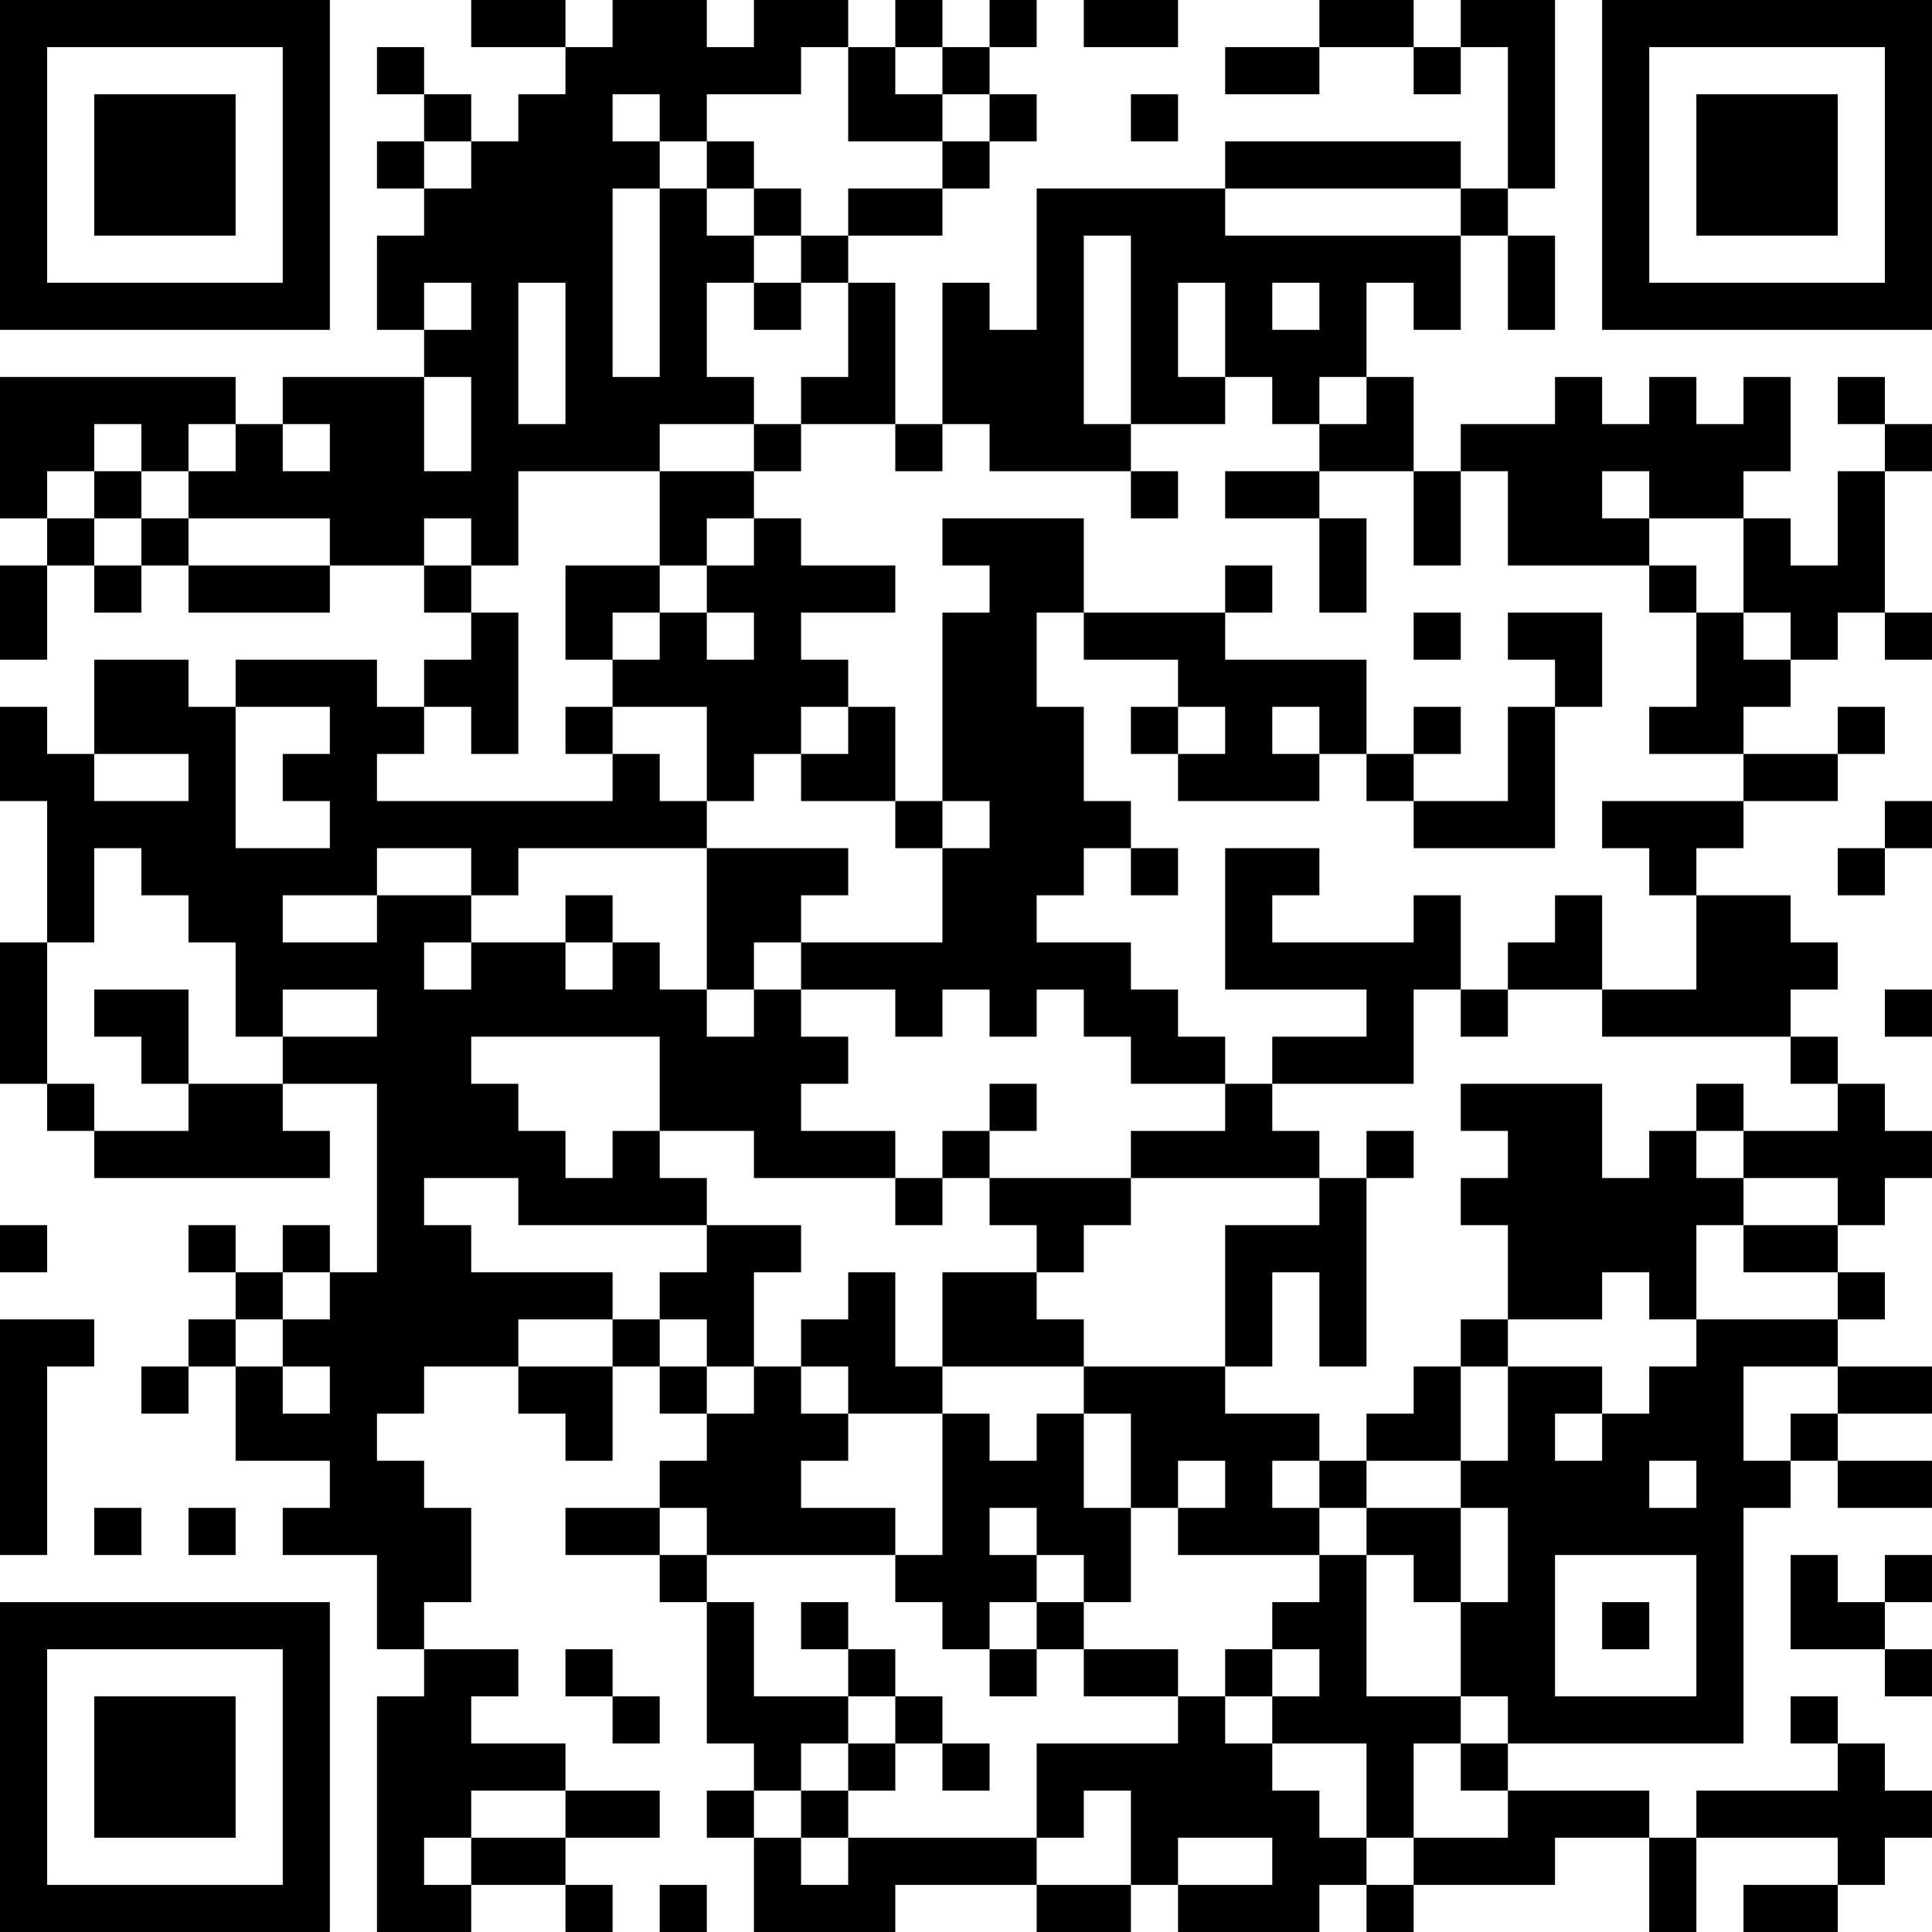 <?xml version="1.0" encoding="UTF-8"?>
<svg xmlns="http://www.w3.org/2000/svg" version="1.1" width="300" height="300" viewBox="0 0 300 300"><rect x="0" y="0" width="300" height="300" fill="#ffffff"/><g transform="scale(7.317)"><g transform="translate(0,0)"><path fill-rule="evenodd" d="M10 0L10 1L12 1L12 2L11 2L11 3L10 3L10 2L9 2L9 1L8 1L8 2L9 2L9 3L8 3L8 4L9 4L9 5L8 5L8 7L9 7L9 8L6 8L6 9L5 9L5 8L0 8L0 11L1 11L1 12L0 12L0 14L1 14L1 12L2 12L2 13L3 13L3 12L4 12L4 13L7 13L7 12L9 12L9 13L10 13L10 14L9 14L9 15L8 15L8 14L5 14L5 15L4 15L4 14L2 14L2 16L1 16L1 15L0 15L0 17L1 17L1 20L0 20L0 23L1 23L1 24L2 24L2 25L7 25L7 24L6 24L6 23L8 23L8 27L7 27L7 26L6 26L6 27L5 27L5 26L4 26L4 27L5 27L5 28L4 28L4 29L3 29L3 30L4 30L4 29L5 29L5 31L7 31L7 32L6 32L6 33L8 33L8 35L9 35L9 36L8 36L8 41L10 41L10 40L12 40L12 41L13 41L13 40L12 40L12 39L14 39L14 38L12 38L12 37L10 37L10 36L11 36L11 35L9 35L9 34L10 34L10 32L9 32L9 31L8 31L8 30L9 30L9 29L11 29L11 30L12 30L12 31L13 31L13 29L14 29L14 30L15 30L15 31L14 31L14 32L12 32L12 33L14 33L14 34L15 34L15 37L16 37L16 38L15 38L15 39L16 39L16 41L19 41L19 40L22 40L22 41L24 41L24 40L25 40L25 41L28 41L28 40L29 40L29 41L30 41L30 40L33 40L33 39L35 39L35 41L36 41L36 39L39 39L39 40L37 40L37 41L39 41L39 40L40 40L40 39L41 39L41 38L40 38L40 37L39 37L39 36L38 36L38 37L39 37L39 38L36 38L36 39L35 39L35 38L32 38L32 37L37 37L37 32L38 32L38 31L39 31L39 32L41 32L41 31L39 31L39 30L41 30L41 29L39 29L39 28L40 28L40 27L39 27L39 26L40 26L40 25L41 25L41 24L40 24L40 23L39 23L39 22L38 22L38 21L39 21L39 20L38 20L38 19L36 19L36 18L37 18L37 17L39 17L39 16L40 16L40 15L39 15L39 16L37 16L37 15L38 15L38 14L39 14L39 13L40 13L40 14L41 14L41 13L40 13L40 10L41 10L41 9L40 9L40 8L39 8L39 9L40 9L40 10L39 10L39 12L38 12L38 11L37 11L37 10L38 10L38 8L37 8L37 9L36 9L36 8L35 8L35 9L34 9L34 8L33 8L33 9L31 9L31 10L30 10L30 8L29 8L29 6L30 6L30 7L31 7L31 5L32 5L32 7L33 7L33 5L32 5L32 4L33 4L33 0L31 0L31 1L30 1L30 0L28 0L28 1L26 1L26 2L28 2L28 1L30 1L30 2L31 2L31 1L32 1L32 4L31 4L31 3L26 3L26 4L22 4L22 7L21 7L21 6L20 6L20 9L19 9L19 6L18 6L18 5L20 5L20 4L21 4L21 3L22 3L22 2L21 2L21 1L22 1L22 0L21 0L21 1L20 1L20 0L19 0L19 1L18 1L18 0L16 0L16 1L15 1L15 0L13 0L13 1L12 1L12 0ZM23 0L23 1L25 1L25 0ZM17 1L17 2L15 2L15 3L14 3L14 2L13 2L13 3L14 3L14 4L13 4L13 8L14 8L14 4L15 4L15 5L16 5L16 6L15 6L15 8L16 8L16 9L14 9L14 10L11 10L11 12L10 12L10 11L9 11L9 12L10 12L10 13L11 13L11 16L10 16L10 15L9 15L9 16L8 16L8 17L13 17L13 16L14 16L14 17L15 17L15 18L11 18L11 19L10 19L10 18L8 18L8 19L6 19L6 20L8 20L8 19L10 19L10 20L9 20L9 21L10 21L10 20L12 20L12 21L13 21L13 20L14 20L14 21L15 21L15 22L16 22L16 21L17 21L17 22L18 22L18 23L17 23L17 24L19 24L19 25L16 25L16 24L14 24L14 22L10 22L10 23L11 23L11 24L12 24L12 25L13 25L13 24L14 24L14 25L15 25L15 26L11 26L11 25L9 25L9 26L10 26L10 27L13 27L13 28L11 28L11 29L13 29L13 28L14 28L14 29L15 29L15 30L16 30L16 29L17 29L17 30L18 30L18 31L17 31L17 32L19 32L19 33L15 33L15 32L14 32L14 33L15 33L15 34L16 34L16 36L18 36L18 37L17 37L17 38L16 38L16 39L17 39L17 40L18 40L18 39L22 39L22 40L24 40L24 38L23 38L23 39L22 39L22 37L25 37L25 36L26 36L26 37L27 37L27 38L28 38L28 39L29 39L29 40L30 40L30 39L32 39L32 38L31 38L31 37L32 37L32 36L31 36L31 34L32 34L32 32L31 32L31 31L32 31L32 29L34 29L34 30L33 30L33 31L34 31L34 30L35 30L35 29L36 29L36 28L39 28L39 27L37 27L37 26L39 26L39 25L37 25L37 24L39 24L39 23L38 23L38 22L34 22L34 21L36 21L36 19L35 19L35 18L34 18L34 17L37 17L37 16L35 16L35 15L36 15L36 13L37 13L37 14L38 14L38 13L37 13L37 11L35 11L35 10L34 10L34 11L35 11L35 12L32 12L32 10L31 10L31 12L30 12L30 10L28 10L28 9L29 9L29 8L28 8L28 9L27 9L27 8L26 8L26 6L25 6L25 8L26 8L26 9L24 9L24 5L23 5L23 9L24 9L24 10L21 10L21 9L20 9L20 10L19 10L19 9L17 9L17 8L18 8L18 6L17 6L17 5L18 5L18 4L20 4L20 3L21 3L21 2L20 2L20 1L19 1L19 2L20 2L20 3L18 3L18 1ZM24 2L24 3L25 3L25 2ZM9 3L9 4L10 4L10 3ZM15 3L15 4L16 4L16 5L17 5L17 4L16 4L16 3ZM26 4L26 5L31 5L31 4ZM9 6L9 7L10 7L10 6ZM11 6L11 9L12 9L12 6ZM16 6L16 7L17 7L17 6ZM27 6L27 7L28 7L28 6ZM9 8L9 10L10 10L10 8ZM2 9L2 10L1 10L1 11L2 11L2 12L3 12L3 11L4 11L4 12L7 12L7 11L4 11L4 10L5 10L5 9L4 9L4 10L3 10L3 9ZM6 9L6 10L7 10L7 9ZM16 9L16 10L14 10L14 12L12 12L12 14L13 14L13 15L12 15L12 16L13 16L13 15L15 15L15 17L16 17L16 16L17 16L17 17L19 17L19 18L20 18L20 20L17 20L17 19L18 19L18 18L15 18L15 21L16 21L16 20L17 20L17 21L19 21L19 22L20 22L20 21L21 21L21 22L22 22L22 21L23 21L23 22L24 22L24 23L26 23L26 24L24 24L24 25L21 25L21 24L22 24L22 23L21 23L21 24L20 24L20 25L19 25L19 26L20 26L20 25L21 25L21 26L22 26L22 27L20 27L20 29L19 29L19 27L18 27L18 28L17 28L17 29L18 29L18 30L20 30L20 33L19 33L19 34L20 34L20 35L21 35L21 36L22 36L22 35L23 35L23 36L25 36L25 35L23 35L23 34L24 34L24 32L25 32L25 33L28 33L28 34L27 34L27 35L26 35L26 36L27 36L27 37L29 37L29 39L30 39L30 37L31 37L31 36L29 36L29 33L30 33L30 34L31 34L31 32L29 32L29 31L31 31L31 29L32 29L32 28L34 28L34 27L35 27L35 28L36 28L36 26L37 26L37 25L36 25L36 24L37 24L37 23L36 23L36 24L35 24L35 25L34 25L34 23L31 23L31 24L32 24L32 25L31 25L31 26L32 26L32 28L31 28L31 29L30 29L30 30L29 30L29 31L28 31L28 30L26 30L26 29L27 29L27 27L28 27L28 29L29 29L29 25L30 25L30 24L29 24L29 25L28 25L28 24L27 24L27 23L30 23L30 21L31 21L31 22L32 22L32 21L34 21L34 19L33 19L33 20L32 20L32 21L31 21L31 19L30 19L30 20L27 20L27 19L28 19L28 18L26 18L26 21L29 21L29 22L27 22L27 23L26 23L26 22L25 22L25 21L24 21L24 20L22 20L22 19L23 19L23 18L24 18L24 19L25 19L25 18L24 18L24 17L23 17L23 15L22 15L22 13L23 13L23 14L25 14L25 15L24 15L24 16L25 16L25 17L28 17L28 16L29 16L29 17L30 17L30 18L33 18L33 15L34 15L34 13L32 13L32 14L33 14L33 15L32 15L32 17L30 17L30 16L31 16L31 15L30 15L30 16L29 16L29 14L26 14L26 13L27 13L27 12L26 12L26 13L23 13L23 11L20 11L20 12L21 12L21 13L20 13L20 17L19 17L19 15L18 15L18 14L17 14L17 13L19 13L19 12L17 12L17 11L16 11L16 10L17 10L17 9ZM2 10L2 11L3 11L3 10ZM24 10L24 11L25 11L25 10ZM26 10L26 11L28 11L28 13L29 13L29 11L28 11L28 10ZM15 11L15 12L14 12L14 13L13 13L13 14L14 14L14 13L15 13L15 14L16 14L16 13L15 13L15 12L16 12L16 11ZM35 12L35 13L36 13L36 12ZM30 13L30 14L31 14L31 13ZM5 15L5 18L7 18L7 17L6 17L6 16L7 16L7 15ZM17 15L17 16L18 16L18 15ZM25 15L25 16L26 16L26 15ZM27 15L27 16L28 16L28 15ZM2 16L2 17L4 17L4 16ZM20 17L20 18L21 18L21 17ZM40 17L40 18L39 18L39 19L40 19L40 18L41 18L41 17ZM2 18L2 20L1 20L1 23L2 23L2 24L4 24L4 23L6 23L6 22L8 22L8 21L6 21L6 22L5 22L5 20L4 20L4 19L3 19L3 18ZM12 19L12 20L13 20L13 19ZM2 21L2 22L3 22L3 23L4 23L4 21ZM40 21L40 22L41 22L41 21ZM24 25L24 26L23 26L23 27L22 27L22 28L23 28L23 29L20 29L20 30L21 30L21 31L22 31L22 30L23 30L23 32L24 32L24 30L23 30L23 29L26 29L26 26L28 26L28 25ZM0 26L0 27L1 27L1 26ZM15 26L15 27L14 27L14 28L15 28L15 29L16 29L16 27L17 27L17 26ZM6 27L6 28L5 28L5 29L6 29L6 30L7 30L7 29L6 29L6 28L7 28L7 27ZM0 28L0 33L1 33L1 29L2 29L2 28ZM37 29L37 31L38 31L38 30L39 30L39 29ZM25 31L25 32L26 32L26 31ZM27 31L27 32L28 32L28 33L29 33L29 32L28 32L28 31ZM35 31L35 32L36 32L36 31ZM2 32L2 33L3 33L3 32ZM4 32L4 33L5 33L5 32ZM21 32L21 33L22 33L22 34L21 34L21 35L22 35L22 34L23 34L23 33L22 33L22 32ZM33 33L33 36L36 36L36 33ZM38 33L38 35L40 35L40 36L41 36L41 35L40 35L40 34L41 34L41 33L40 33L40 34L39 34L39 33ZM17 34L17 35L18 35L18 36L19 36L19 37L18 37L18 38L17 38L17 39L18 39L18 38L19 38L19 37L20 37L20 38L21 38L21 37L20 37L20 36L19 36L19 35L18 35L18 34ZM34 34L34 35L35 35L35 34ZM12 35L12 36L13 36L13 37L14 37L14 36L13 36L13 35ZM27 35L27 36L28 36L28 35ZM10 38L10 39L9 39L9 40L10 40L10 39L12 39L12 38ZM25 39L25 40L27 40L27 39ZM14 40L14 41L15 41L15 40ZM0 0L0 7L7 7L7 0ZM1 1L1 6L6 6L6 1ZM2 2L2 5L5 5L5 2ZM34 0L34 7L41 7L41 0ZM35 1L35 6L40 6L40 1ZM36 2L36 5L39 5L39 2ZM0 34L0 41L7 41L7 34ZM1 35L1 40L6 40L6 35ZM2 36L2 39L5 39L5 36Z" fill="#000000"/></g></g></svg>
